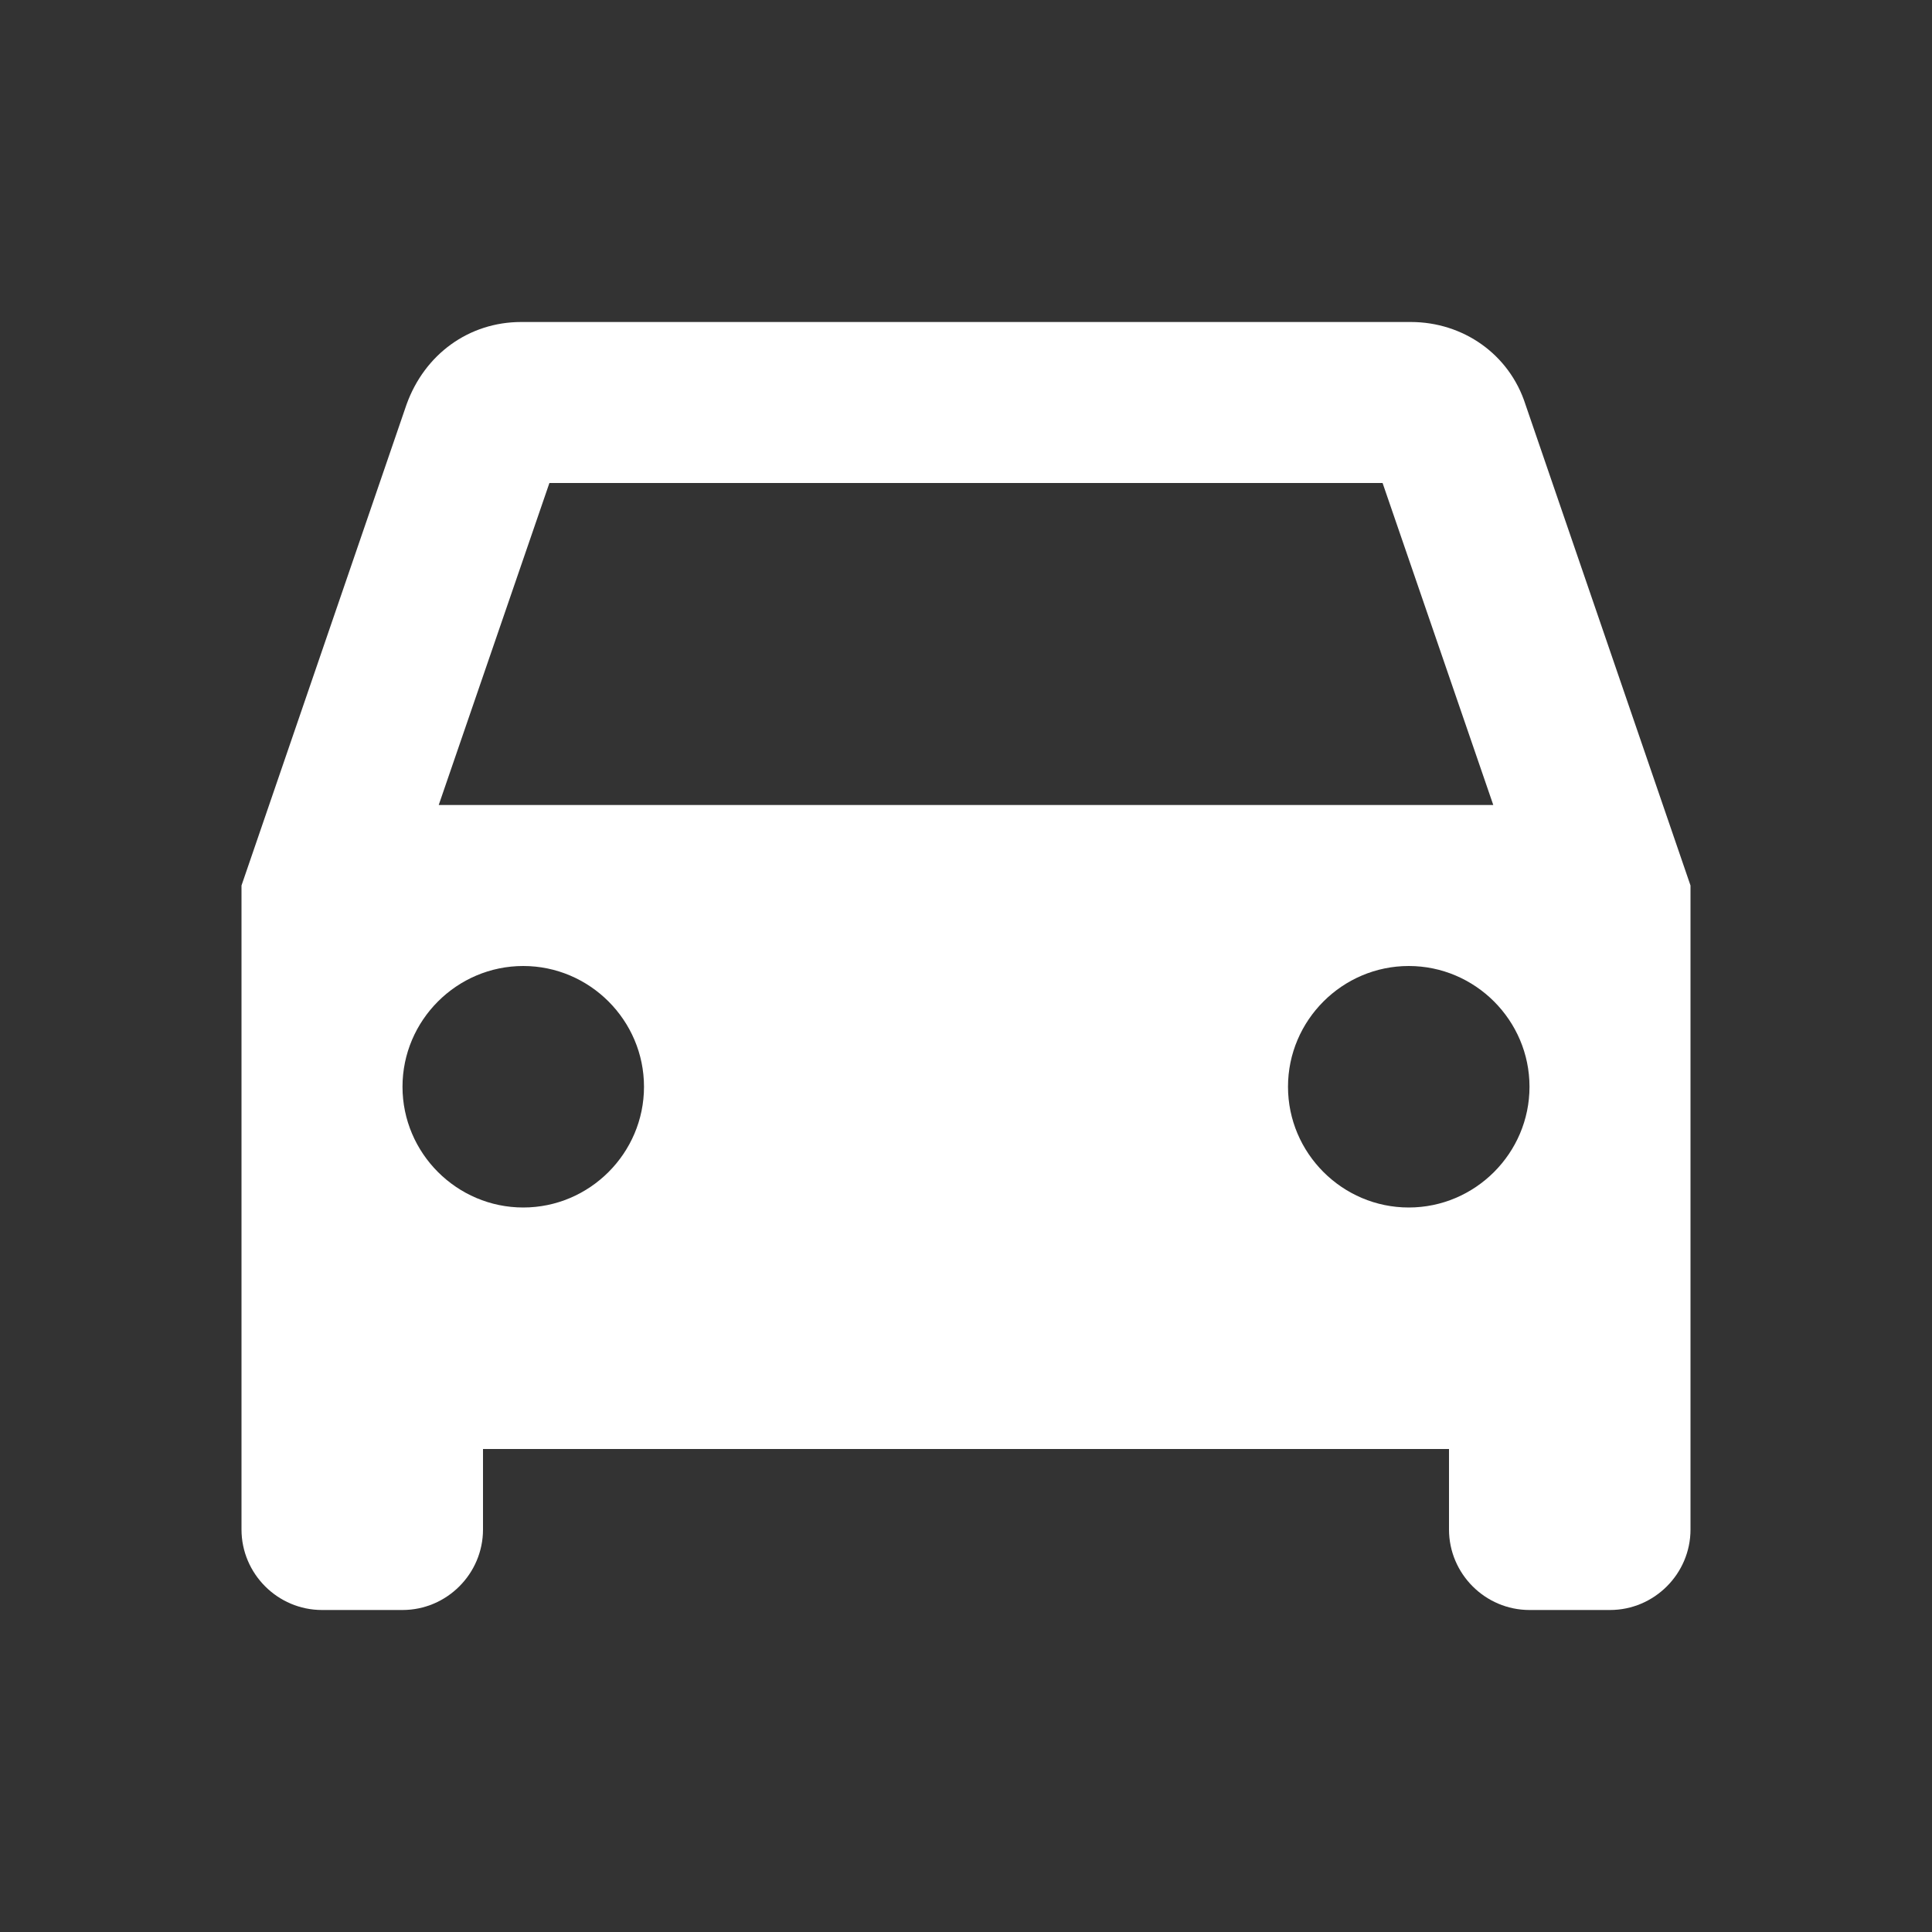 <?xml version="1.0" encoding="utf-8"?>
<!-- Generator: Adobe Illustrator 26.3.1, SVG Export Plug-In . SVG Version: 6.00 Build 0)  -->
<svg version="1.1" id="Ebene_1" xmlns="http://www.w3.org/2000/svg" xmlns:xlink="http://www.w3.org/1999/xlink" x="0px" y="0px"
	 viewBox="0 0 96 96" style="enable-background:new 0 0 96 96;" xml:space="preserve">
<rect x="0" y="0" width="96" height="96" fill="#333333" stroke="none"/>
<style type="text/css">
	.st0{fill:#FFFFFF;}
</style>
<path class="st0" d="M75.8,20.1C75,17.6,72.7,16,70.1,16H25.9c-2.6,0-4.8,1.6-5.7,4.1L12,44v32c0,2.2,1.8,4,4,4h4c2.2,0,4-1.8,4-4
	v-4h48v4c0,2.2,1.8,4,4,4h4c2.2,0,4-1.8,4-4V44L75.8,20.1z M27.3,24h41.4l5.5,16H21.8L27.3,24z M26,60c-3.3,0-6-2.7-6-6s2.7-6,6-6
	s6,2.7,6,6S29.3,60,26,60z M70,60c-3.3,0-6-2.7-6-6s2.7-6,6-6s6,2.7,6,6S73.3,60,70,60z"/>
</svg>
